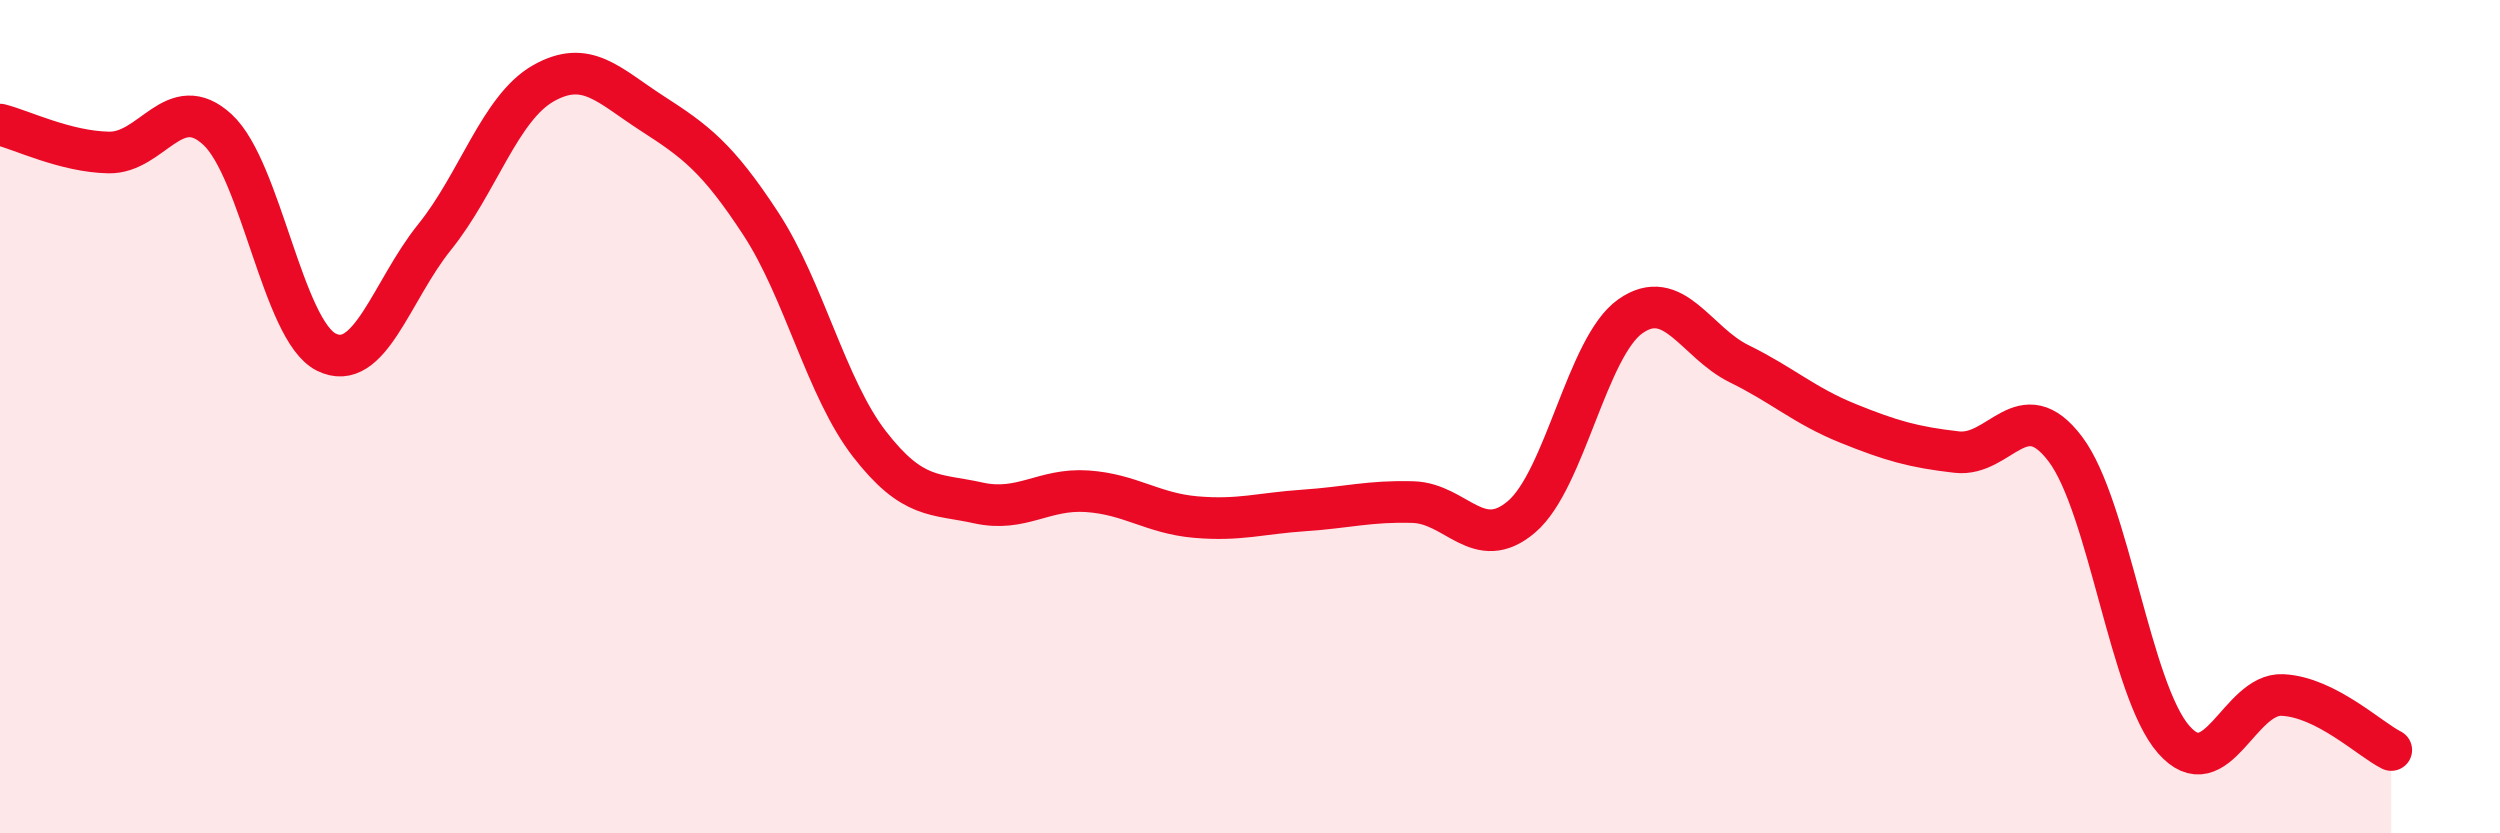 
    <svg width="60" height="20" viewBox="0 0 60 20" xmlns="http://www.w3.org/2000/svg">
      <path
        d="M 0,2.99 C 0.52,3.12 1.57,3.64 2.61,3.66 C 3.65,3.68 4.18,2.15 5.22,3.11 C 6.26,4.07 6.79,7.93 7.83,8.45 C 8.87,8.97 9.39,6.98 10.43,5.69 C 11.47,4.4 12,2.59 13.04,2 C 14.08,1.41 14.61,2.05 15.65,2.72 C 16.69,3.39 17.22,3.78 18.26,5.37 C 19.3,6.96 19.83,9.32 20.87,10.66 C 21.91,12 22.44,11.84 23.48,12.07 C 24.52,12.3 25.05,11.72 26.09,11.79 C 27.13,11.86 27.66,12.32 28.7,12.41 C 29.74,12.5 30.26,12.32 31.3,12.25 C 32.34,12.18 32.87,12.02 33.91,12.05 C 34.95,12.08 35.48,13.29 36.52,12.4 C 37.56,11.51 38.09,8.32 39.13,7.59 C 40.17,6.86 40.7,8.22 41.74,8.73 C 42.78,9.24 43.31,9.74 44.35,10.16 C 45.39,10.58 45.92,10.73 46.96,10.85 C 48,10.97 48.53,9.4 49.57,10.78 C 50.61,12.16 51.13,16.57 52.17,17.75 C 53.21,18.93 53.74,16.63 54.78,16.68 C 55.82,16.73 56.87,17.74 57.39,18L57.39 20L0 20Z"
        fill="#EB0A25"
        opacity="0.1"
        stroke-linecap="round"
        stroke-linejoin="round"
      />
      <path
        d="M 0,2.99 C 0.52,3.12 1.57,3.64 2.61,3.66 C 3.65,3.68 4.18,2.15 5.22,3.11 C 6.26,4.07 6.79,7.93 7.83,8.45 C 8.87,8.97 9.39,6.98 10.43,5.69 C 11.47,4.4 12,2.59 13.04,2 C 14.08,1.41 14.61,2.05 15.65,2.72 C 16.69,3.39 17.22,3.78 18.26,5.37 C 19.3,6.96 19.83,9.32 20.87,10.66 C 21.91,12 22.44,11.84 23.48,12.07 C 24.52,12.3 25.05,11.72 26.09,11.79 C 27.13,11.86 27.66,12.32 28.7,12.41 C 29.74,12.5 30.26,12.32 31.3,12.25 C 32.34,12.18 32.87,12.02 33.91,12.05 C 34.95,12.08 35.48,13.29 36.52,12.4 C 37.56,11.51 38.09,8.32 39.13,7.59 C 40.17,6.86 40.7,8.22 41.74,8.73 C 42.78,9.24 43.31,9.74 44.35,10.16 C 45.39,10.58 45.92,10.73 46.96,10.85 C 48,10.97 48.53,9.4 49.57,10.78 C 50.61,12.16 51.13,16.57 52.17,17.75 C 53.21,18.93 53.74,16.63 54.78,16.68 C 55.82,16.73 56.87,17.74 57.39,18"
        stroke="#EB0A25"
        stroke-width="1"
        fill="none"
        stroke-linecap="round"
        stroke-linejoin="round"
      />
    </svg>
  